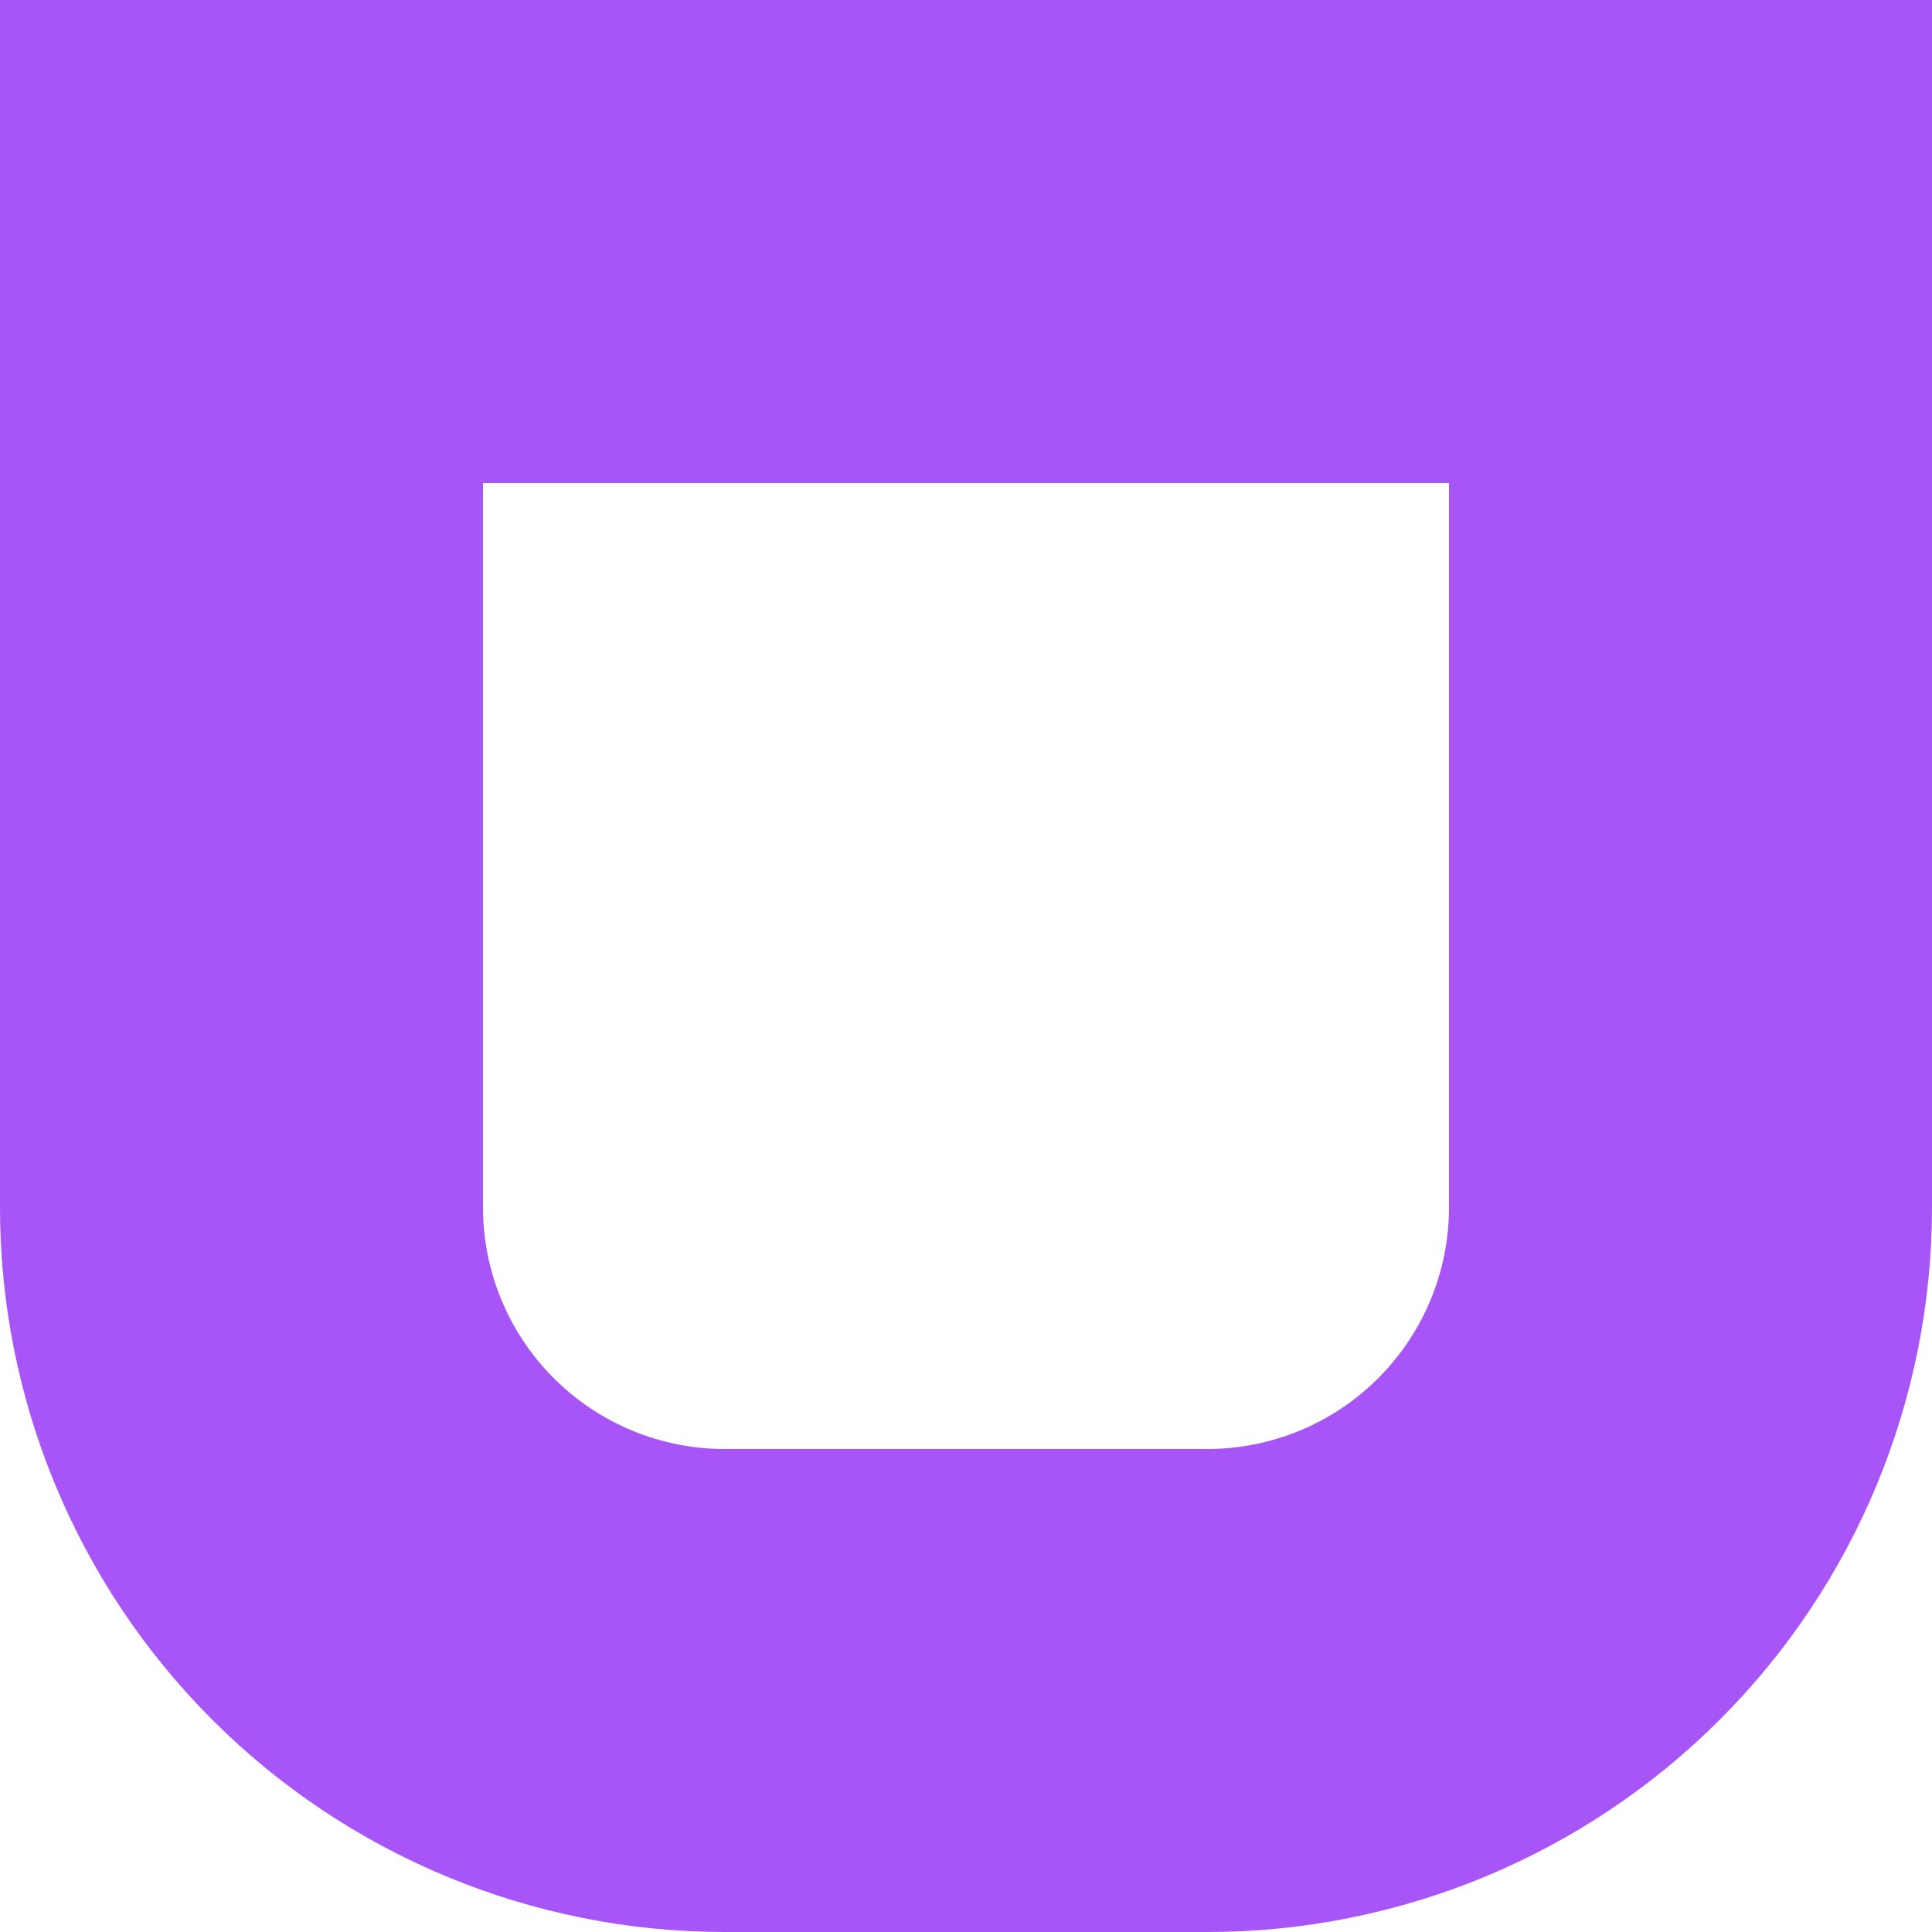 <?xml version="1.0" encoding="utf-8"?>
<svg xmlns="http://www.w3.org/2000/svg" fill="none" height="100%" overflow="visible" preserveAspectRatio="none" style="display: block;" viewBox="0 0 8 8" width="100%">
<path d="M3 7C2.47 7 1.961 6.789 1.586 6.414C1.211 6.039 1 5.53 1 5V1H7V5C7 5.53 6.789 6.039 6.414 6.414C6.039 6.789 5.53 7 5 7H3Z" id="Vector" stroke="#A855F7" stroke-linecap="round" stroke-width="2"/>
</svg>
